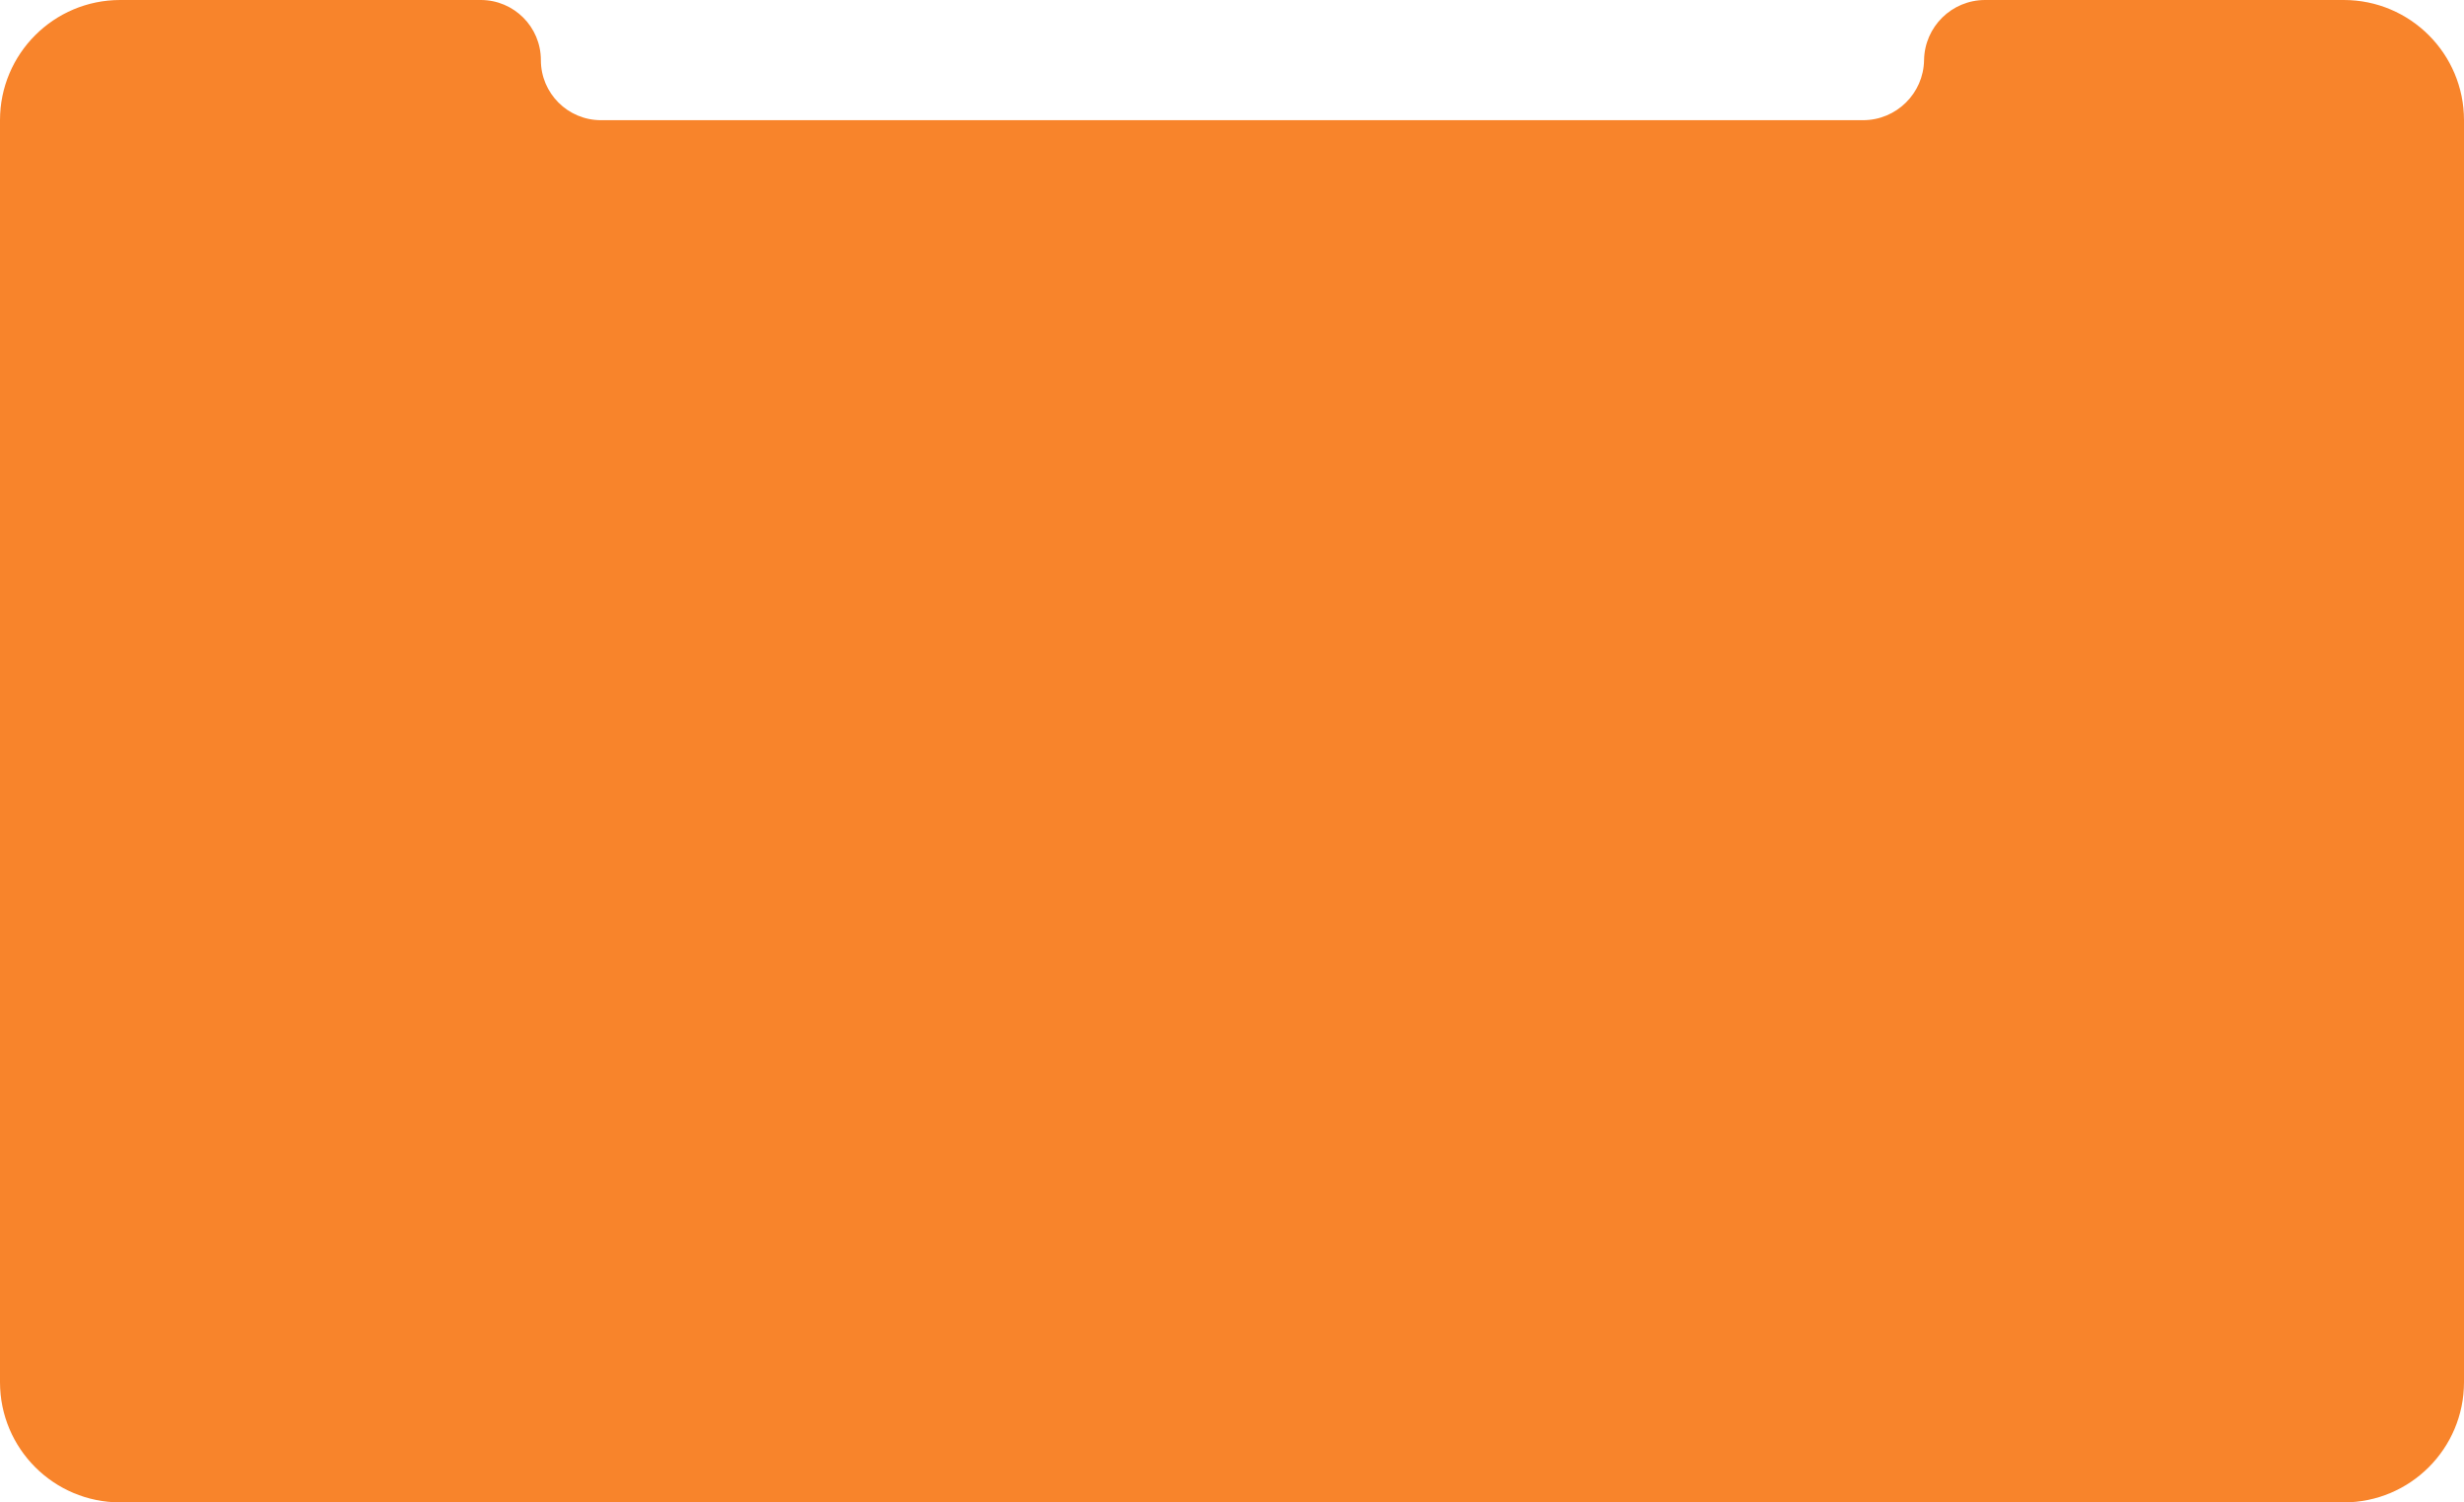 <?xml version="1.0" encoding="UTF-8"?> <svg xmlns="http://www.w3.org/2000/svg" width="820" height="500" viewBox="0 0 820 500" fill="none"> <path d="M0 40C0 17.909 17.909 0 40 0H160C171.046 0 180 8.954 180 20C180 31.046 188.954 40 200 40H619.998C631.095 40 640.139 31.096 640.312 20C640.486 8.904 649.53 0 660.627 0H780C802.091 0 820 17.909 820 40V460C820 482.091 802.091 500 780 500H410H40C17.909 500 0 482.091 0 460V40Z" fill="#F8842B"></path> </svg> 